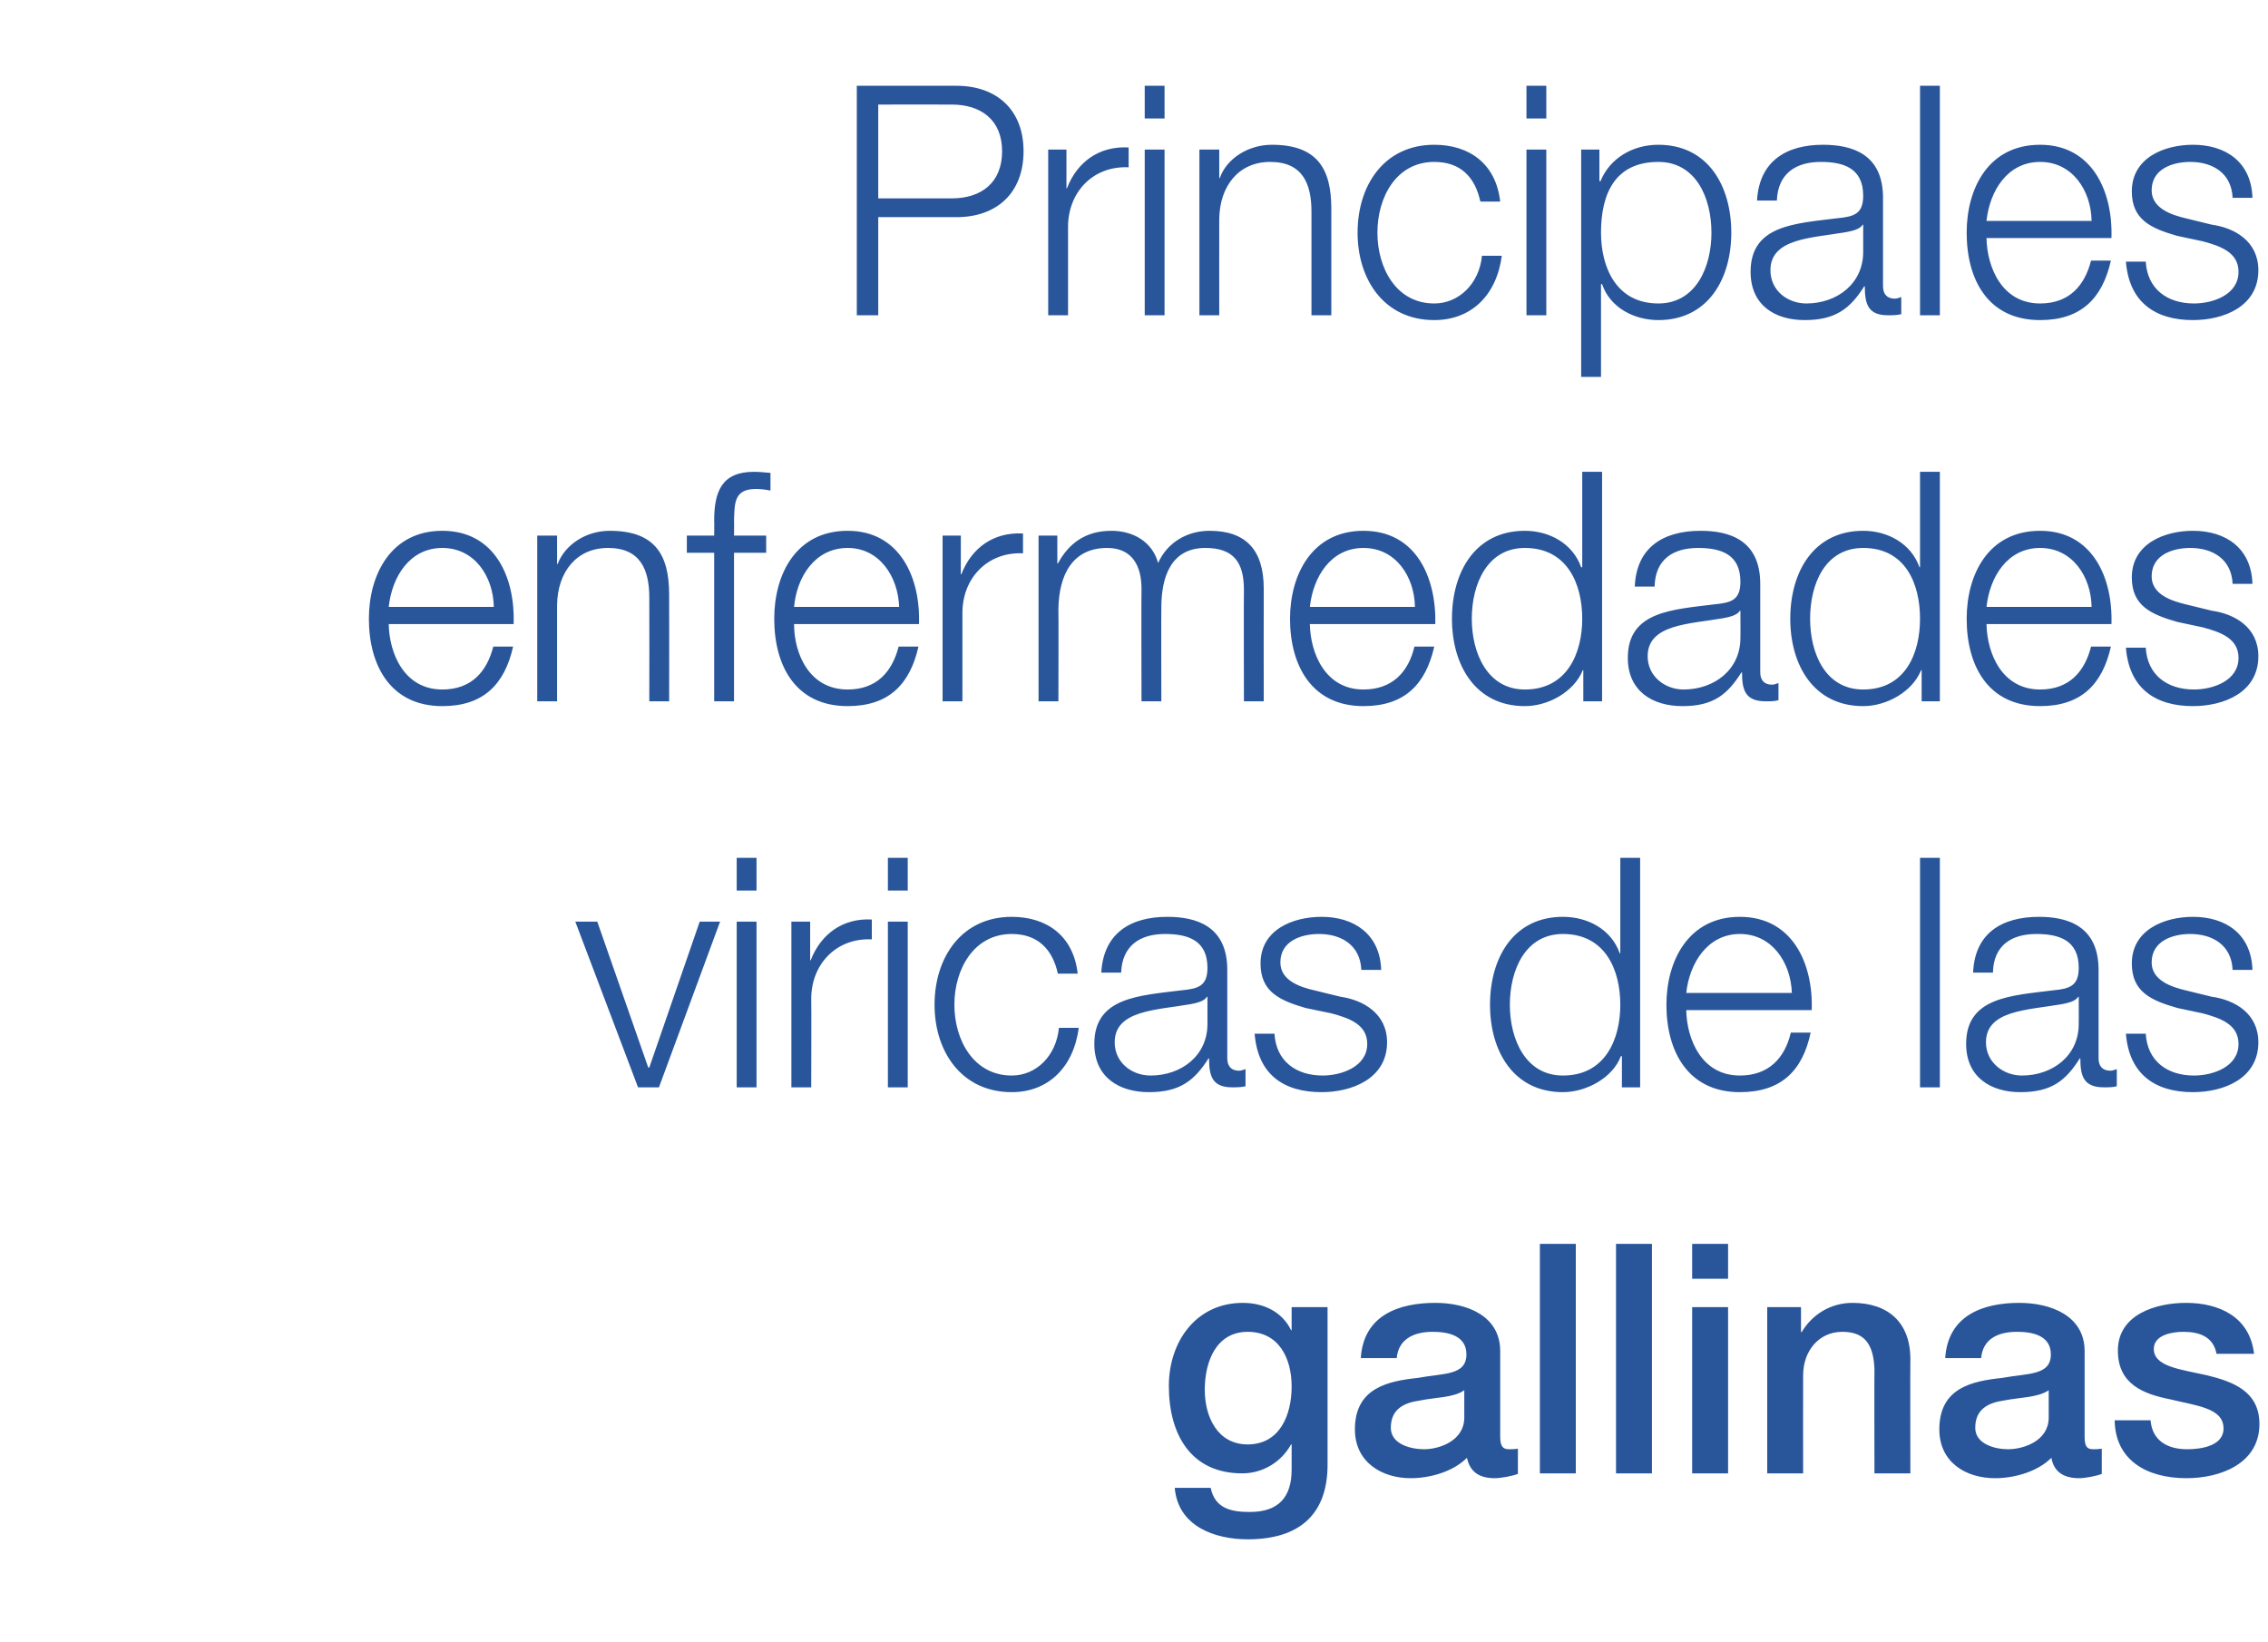 <?xml version="1.0" standalone="no"?><!DOCTYPE svg PUBLIC "-//W3C//DTD SVG 1.1//EN" "http://www.w3.org/Graphics/SVG/1.1/DTD/svg11.dtd"><svg xmlns="http://www.w3.org/2000/svg" version="1.1" width="423px" height="306.2px" viewBox="0 -16 423 306.2" style="top:-16px">  <desc>Principales enfermedades viricas de las gallinas</desc>  <defs/>  <g id="Polygon218500">    <path d="M 240.9 242.6 C 240.9 237.3 238.5 232.4 232.7 232.4 C 226.8 232.4 224.7 238 224.7 243.2 C 224.7 248.3 227.1 253.4 232.7 253.4 C 238.7 253.4 240.9 247.9 240.9 242.6 Z M 247.6 257.2 C 247.6 266.5 242.3 271.1 232.7 271.1 C 226.6 271.1 219.7 268.7 219.1 261.5 C 219.1 261.5 225.8 261.5 225.8 261.5 C 226.6 265.4 229.7 266 233.1 266 C 238.5 266 240.9 263.2 240.9 258.1 C 240.9 258.12 240.9 253.4 240.9 253.4 C 240.9 253.4 240.78 253.38 240.8 253.4 C 238.9 256.8 235.4 258.8 231.7 258.8 C 222 258.8 218 251.4 218 242.5 C 218 234.2 223.1 227 231.8 227 C 235.6 227 239.1 228.6 240.8 232.1 C 240.78 232.08 240.9 232.1 240.9 232.1 L 240.9 227.8 L 247.6 227.8 C 247.6 227.8 247.6 257.22 247.6 257.2 Z M 273.1 243.3 C 271.1 244.7 267.8 244.6 264.9 245.2 C 262 245.6 259.4 246.7 259.4 250.3 C 259.4 253.4 263.2 254.3 265.6 254.3 C 268.5 254.3 273.1 252.7 273.1 248.4 C 273.1 248.4 273.1 243.3 273.1 243.3 Z M 279.8 251.9 C 279.8 253.6 280.2 254.3 281.4 254.3 C 281.8 254.3 282.4 254.3 283.1 254.2 C 283.1 254.2 283.1 258.9 283.1 258.9 C 282.1 259.3 279.9 259.7 278.8 259.7 C 276.1 259.7 274.2 258.7 273.6 255.9 C 271 258.5 266.7 259.7 263.1 259.7 C 257.7 259.7 252.7 256.7 252.7 250.6 C 252.7 242.9 258.8 241.6 264.4 241 C 269.2 240.1 273.5 240.6 273.5 236.6 C 273.5 233 269.9 232.4 267.2 232.4 C 263.5 232.4 260.8 233.9 260.5 237.3 C 260.5 237.3 253.8 237.3 253.8 237.3 C 254.3 229.3 260.9 227 267.7 227 C 273.6 227 279.8 229.4 279.8 236 C 279.8 236 279.8 251.9 279.8 251.9 Z M 287.2 216 L 293.9 216 L 293.9 258.8 L 287.2 258.8 L 287.2 216 Z M 301.4 216 L 308.1 216 L 308.1 258.8 L 301.4 258.8 L 301.4 216 Z M 315.6 227.8 L 322.3 227.8 L 322.3 258.8 L 315.6 258.8 L 315.6 227.8 Z M 315.6 216 L 322.3 216 L 322.3 222.5 L 315.6 222.5 L 315.6 216 Z M 329.6 227.8 L 335.9 227.8 L 335.9 232.4 C 335.9 232.4 336.04 232.5 336 232.5 C 338 229.1 341.5 227 345.5 227 C 352.1 227 356.3 230.6 356.3 237.5 C 356.26 237.54 356.3 258.8 356.3 258.8 L 349.6 258.8 C 349.6 258.8 349.56 239.34 349.6 239.3 C 349.4 234.5 347.6 232.4 343.6 232.4 C 339.2 232.4 336.3 236 336.3 240.5 C 336.27 240.54 336.3 258.8 336.3 258.8 L 329.6 258.8 L 329.6 227.8 Z M 382.1 243.3 C 380 244.7 376.8 244.6 373.8 245.2 C 371 245.6 368.4 246.7 368.4 250.3 C 368.4 253.4 372.2 254.3 374.5 254.3 C 377.5 254.3 382.1 252.7 382.1 248.4 C 382.1 248.4 382.1 243.3 382.1 243.3 Z M 388.8 251.9 C 388.8 253.6 389.1 254.3 390.4 254.3 C 390.8 254.3 391.3 254.3 392 254.2 C 392 254.2 392 258.9 392 258.9 C 391 259.3 388.9 259.7 387.8 259.7 C 385.1 259.7 383.1 258.7 382.6 255.9 C 380 258.5 375.7 259.7 372.1 259.7 C 366.6 259.7 361.7 256.7 361.7 250.6 C 361.7 242.9 367.7 241.6 373.4 241 C 378.2 240.1 382.5 240.6 382.5 236.6 C 382.5 233 378.9 232.4 376.2 232.4 C 372.4 232.4 369.8 233.9 369.5 237.3 C 369.5 237.3 362.8 237.3 362.8 237.3 C 363.3 229.3 369.9 227 376.6 227 C 382.5 227 388.8 229.4 388.8 236 C 388.8 236 388.8 251.9 388.8 251.9 Z M 401.1 248.9 C 401.4 252.8 404.4 254.3 407.9 254.3 C 410.5 254.3 414.9 253.7 414.7 250.2 C 414.5 246.6 409.7 246.2 404.8 245 C 399.8 244 395 242.2 395 235.9 C 395 229.1 402.2 227 407.7 227 C 413.9 227 419.6 229.6 420.4 236.5 C 420.4 236.5 413.4 236.5 413.4 236.5 C 412.8 233.3 410.2 232.4 407.2 232.4 C 405.3 232.4 401.7 232.9 401.7 235.6 C 401.7 238.9 406.7 239.4 411.6 240.5 C 416.5 241.7 421.4 243.5 421.4 249.6 C 421.4 257 414.1 259.7 407.8 259.7 C 400.2 259.7 394.5 256.2 394.4 248.9 C 394.4 248.9 401.1 248.9 401.1 248.9 Z " stroke="none" fill="#29569b"/>  </g>  <g id="Polygon218499">    <path d="M 107.3 155.9 L 111.4 155.9 L 120.9 183.1 L 121.1 183.1 L 130.5 155.9 L 134.3 155.9 L 122.9 186.8 L 119 186.8 L 107.3 155.9 Z M 137.4 155.9 L 141.1 155.9 L 141.1 186.8 L 137.4 186.8 L 137.4 155.9 Z M 137.4 144 L 141.1 144 L 141.1 150.1 L 137.4 150.1 L 137.4 144 Z M 147.6 155.9 L 151.1 155.9 L 151.1 163.1 C 151.1 163.1 151.17 163.14 151.2 163.1 C 153.1 158.2 157.2 155.2 162.6 155.5 C 162.6 155.5 162.6 159.2 162.6 159.2 C 155.9 158.9 151.3 163.9 151.3 170.3 C 151.35 170.34 151.3 186.8 151.3 186.8 L 147.6 186.8 L 147.6 155.9 Z M 165.6 155.9 L 169.3 155.9 L 169.3 186.8 L 165.6 186.8 L 165.6 155.9 Z M 165.6 144 L 169.3 144 L 169.3 150.1 L 165.6 150.1 L 165.6 144 Z M 197.3 165.6 C 196.3 161 193.5 158.2 188.7 158.2 C 181.6 158.2 178 164.8 178 171.4 C 178 178 181.6 184.6 188.7 184.6 C 193.3 184.6 197 180.9 197.5 175.7 C 197.5 175.7 201.2 175.7 201.2 175.7 C 200.2 183.2 195.4 187.7 188.7 187.7 C 179.4 187.7 174.3 180.2 174.3 171.4 C 174.3 162.5 179.4 155 188.7 155 C 195.2 155 200.2 158.5 201 165.6 C 201 165.6 197.3 165.6 197.3 165.6 Z M 225.2 169.9 C 225.2 169.9 225.08 169.92 225.1 169.9 C 224.6 170.8 223 171.1 222 171.3 C 215.7 172.4 207.9 172.4 207.9 178.4 C 207.9 182.2 211.1 184.6 214.6 184.6 C 220.3 184.6 225.3 180.9 225.2 174.8 C 225.2 174.84 225.2 169.9 225.2 169.9 Z M 205.4 165.4 C 205.8 158.1 210.8 155 217.7 155 C 223.1 155 228.9 156.7 228.9 164.9 C 228.9 164.9 228.9 181.4 228.9 181.4 C 228.9 182.8 229.6 183.7 231.1 183.7 C 231.5 183.7 232 183.5 232.3 183.4 C 232.3 183.4 232.3 186.6 232.3 186.6 C 231.4 186.8 230.8 186.8 229.8 186.8 C 226.1 186.8 225.5 184.7 225.5 181.4 C 225.5 181.4 225.4 181.4 225.4 181.4 C 222.8 185.5 220.1 187.7 214.3 187.7 C 208.7 187.7 204.1 184.9 204.1 178.7 C 204.1 170 212.4 169.7 220.4 168.7 C 223.5 168.4 225.2 167.9 225.2 164.5 C 225.2 159.4 221.6 158.2 217.3 158.2 C 212.7 158.2 209.3 160.3 209.1 165.4 C 209.1 165.4 205.4 165.4 205.4 165.4 Z M 253.9 164.9 C 253.7 160.3 250.2 158.2 246 158.2 C 242.7 158.2 238.8 159.5 238.8 163.5 C 238.8 166.9 242.5 168.1 245.1 168.7 C 245.1 168.7 250 169.9 250 169.9 C 254.2 170.5 258.7 173 258.7 178.4 C 258.7 185.2 252.1 187.7 246.5 187.7 C 239.4 187.7 234.6 184.4 234 176.8 C 234 176.8 237.7 176.8 237.7 176.8 C 238 181.9 241.7 184.6 246.7 184.6 C 250.1 184.6 255 183 255 178.7 C 255 175.1 251.7 173.9 248.3 173 C 248.3 173 243.5 172 243.5 172 C 238.7 170.6 235.1 169 235.1 163.7 C 235.1 157.4 241.1 155 246.5 155 C 252.5 155 257.4 158.2 257.6 164.9 C 257.6 164.9 253.9 164.9 253.9 164.9 Z M 291.5 184.6 C 299.4 184.6 302.2 177.8 302.2 171.4 C 302.2 164.9 299.4 158.2 291.5 158.2 C 284.5 158.2 281.6 164.9 281.6 171.4 C 281.6 177.8 284.5 184.6 291.5 184.6 Z M 305.9 186.8 L 302.5 186.8 L 302.5 181 C 302.5 181 302.34 180.96 302.3 181 C 300.8 185 295.9 187.7 291.5 187.7 C 282.3 187.7 277.9 180.1 277.9 171.4 C 277.9 162.6 282.3 155 291.5 155 C 296.1 155 300.5 157.3 302.1 161.8 C 302.05 161.76 302.2 161.8 302.2 161.8 L 302.2 144 L 305.9 144 L 305.9 186.8 Z M 314.5 172.4 C 314.6 177.9 317.4 184.6 324.5 184.6 C 329.9 184.6 332.9 181.3 334 176.6 C 334 176.6 337.7 176.6 337.7 176.6 C 336.2 183.7 332.2 187.7 324.5 187.7 C 314.9 187.7 310.8 180.2 310.8 171.4 C 310.8 163.2 314.9 155 324.5 155 C 334.3 155 338.2 163.7 337.9 172.4 C 337.9 172.4 314.5 172.4 314.5 172.4 Z M 334.2 169.2 C 334 163.5 330.5 158.2 324.5 158.2 C 318.5 158.2 315.1 163.6 314.5 169.2 C 314.5 169.2 334.2 169.2 334.2 169.2 Z M 358.1 144 L 361.8 144 L 361.8 186.8 L 358.1 186.8 L 358.1 144 Z M 387.7 169.9 C 387.7 169.9 387.6 169.92 387.6 169.9 C 387.1 170.8 385.5 171.1 384.5 171.3 C 378.2 172.4 370.4 172.4 370.4 178.4 C 370.4 182.2 373.7 184.6 377.1 184.6 C 382.8 184.6 387.8 180.9 387.7 174.8 C 387.72 174.84 387.7 169.9 387.7 169.9 Z M 368 165.4 C 368.3 158.1 373.3 155 380.3 155 C 385.6 155 391.4 156.7 391.4 164.9 C 391.4 164.9 391.4 181.4 391.4 181.4 C 391.4 182.8 392.1 183.7 393.6 183.7 C 394 183.7 394.5 183.5 394.8 183.4 C 394.8 183.4 394.8 186.6 394.8 186.6 C 394 186.8 393.4 186.8 392.4 186.8 C 388.6 186.8 388 184.7 388 181.4 C 388 181.4 387.9 181.4 387.9 181.4 C 385.3 185.5 382.7 187.7 376.8 187.7 C 371.3 187.7 366.7 184.9 366.7 178.7 C 366.7 170 375 169.7 383 168.7 C 386 168.4 387.7 167.9 387.7 164.5 C 387.7 159.4 384.1 158.2 379.8 158.2 C 375.2 158.2 371.8 160.3 371.7 165.4 C 371.7 165.4 368 165.4 368 165.4 Z M 416.4 164.9 C 416.2 160.3 412.7 158.2 408.5 158.2 C 405.2 158.2 401.3 159.5 401.3 163.5 C 401.3 166.9 405.1 168.1 407.6 168.7 C 407.6 168.7 412.5 169.9 412.5 169.9 C 416.8 170.5 421.2 173 421.2 178.4 C 421.2 185.2 414.7 187.7 409 187.7 C 402 187.7 397.1 184.4 396.5 176.8 C 396.5 176.8 400.2 176.8 400.2 176.8 C 400.5 181.9 404.2 184.6 409.2 184.6 C 412.7 184.6 417.5 183 417.5 178.7 C 417.5 175.1 414.2 173.9 410.8 173 C 410.8 173 406.1 172 406.1 172 C 401.2 170.6 397.6 169 397.6 163.7 C 397.6 157.4 403.7 155 409 155 C 415.1 155 419.9 158.2 420.1 164.9 C 420.1 164.9 416.4 164.9 416.4 164.9 Z " stroke="none" fill="#29569b"/>  </g>  <g id="Polygon218498">    <path d="M 72.5 100.4 C 72.6 105.9 75.4 112.6 82.5 112.6 C 87.9 112.6 90.8 109.3 92 104.6 C 92 104.6 95.7 104.6 95.7 104.6 C 94.1 111.7 90.1 115.7 82.5 115.7 C 72.9 115.7 68.8 108.2 68.8 99.4 C 68.8 91.2 72.9 83 82.5 83 C 92.3 83 96.1 91.7 95.8 100.4 C 95.8 100.4 72.5 100.4 72.5 100.4 Z M 92.1 97.2 C 92 91.5 88.5 86.2 82.5 86.2 C 76.4 86.2 73.1 91.6 72.5 97.2 C 72.5 97.2 92.1 97.2 92.1 97.2 Z M 100.2 83.9 L 103.9 83.9 L 103.9 89.2 C 103.9 89.2 104.02 89.22 104 89.2 C 105.4 85.5 109.4 83 113.7 83 C 122.2 83 124.8 87.5 124.8 94.9 C 124.83 94.92 124.8 114.8 124.8 114.8 L 121.1 114.8 C 121.1 114.8 121.13 95.52 121.1 95.5 C 121.1 90.2 119.4 86.2 113.4 86.2 C 107.5 86.2 104 90.7 103.9 96.8 C 103.9 96.78 103.9 114.8 103.9 114.8 L 100.2 114.8 L 100.2 83.9 Z M 142.9 87.1 L 136.9 87.1 L 136.9 114.8 L 133.2 114.8 L 133.2 87.1 L 128.1 87.1 L 128.1 83.9 L 133.2 83.9 C 133.2 83.9 133.24 81.06 133.2 81.1 C 133.2 75.7 134.6 72 140.6 72 C 141.6 72 142.5 72.1 143.7 72.2 C 143.7 72.2 143.7 75.5 143.7 75.5 C 142.7 75.3 141.9 75.2 141 75.2 C 136.9 75.2 137 77.8 136.9 81.2 C 136.94 81.18 136.9 83.9 136.9 83.9 L 142.9 83.9 L 142.9 87.1 Z M 148.1 100.4 C 148.1 105.9 150.9 112.6 158.1 112.6 C 163.5 112.6 166.4 109.3 167.6 104.6 C 167.6 104.6 171.3 104.6 171.3 104.6 C 169.7 111.7 165.7 115.7 158.1 115.7 C 148.4 115.7 144.4 108.2 144.4 99.4 C 144.4 91.2 148.4 83 158.1 83 C 167.8 83 171.7 91.7 171.4 100.4 C 171.4 100.4 148.1 100.4 148.1 100.4 Z M 167.7 97.2 C 167.5 91.5 164 86.2 158.1 86.2 C 152 86.2 148.6 91.6 148.1 97.2 C 148.1 97.2 167.7 97.2 167.7 97.2 Z M 175.8 83.9 L 179.2 83.9 L 179.2 91.1 C 179.2 91.1 179.34 91.14 179.3 91.1 C 181.2 86.2 185.3 83.2 190.8 83.5 C 190.8 83.5 190.8 87.2 190.8 87.2 C 184.1 86.9 179.5 91.9 179.5 98.3 C 179.51 98.34 179.5 114.8 179.5 114.8 L 175.8 114.8 L 175.8 83.9 Z M 193.7 83.9 L 197.2 83.9 L 197.2 89.1 C 197.2 89.1 197.33 89.1 197.3 89.1 C 199.3 85.4 202.4 83 207.3 83 C 211.3 83 214.9 85 216 89 C 217.8 85 221.6 83 225.6 83 C 232.3 83 235.7 86.5 235.7 93.8 C 235.67 93.84 235.7 114.8 235.7 114.8 L 232 114.8 C 232 114.8 231.96 94.02 232 94 C 232 88.9 230.1 86.2 224.8 86.2 C 218.4 86.2 216.6 91.6 216.6 97.3 C 216.56 97.32 216.6 114.8 216.6 114.8 L 212.9 114.8 C 212.9 114.8 212.85 93.84 212.9 93.8 C 212.9 89.6 211.2 86.2 206.5 86.2 C 200.1 86.2 197.5 91.1 197.4 97.6 C 197.45 97.56 197.4 114.8 197.4 114.8 L 193.7 114.8 L 193.7 83.9 Z M 244.3 100.4 C 244.4 105.9 247.2 112.6 254.3 112.6 C 259.7 112.6 262.7 109.3 263.8 104.6 C 263.8 104.6 267.5 104.6 267.5 104.6 C 265.9 111.7 261.9 115.7 254.3 115.7 C 244.7 115.7 240.6 108.2 240.6 99.4 C 240.6 91.2 244.7 83 254.3 83 C 264.1 83 267.9 91.7 267.7 100.4 C 267.7 100.4 244.3 100.4 244.3 100.4 Z M 263.9 97.2 C 263.8 91.5 260.3 86.2 254.3 86.2 C 248.2 86.2 244.9 91.6 244.3 97.2 C 244.3 97.2 263.9 97.2 263.9 97.2 Z M 284.4 112.6 C 292.3 112.6 295.1 105.8 295.1 99.4 C 295.1 92.9 292.3 86.2 284.4 86.2 C 277.4 86.2 274.5 92.9 274.5 99.4 C 274.5 105.8 277.4 112.6 284.4 112.6 Z M 298.8 114.8 L 295.3 114.8 L 295.3 109 C 295.3 109 295.23 108.96 295.2 109 C 293.6 113 288.8 115.7 284.4 115.7 C 275.2 115.7 270.8 108.1 270.8 99.4 C 270.8 90.6 275.2 83 284.4 83 C 288.9 83 293.3 85.3 294.9 89.8 C 294.94 89.76 295.1 89.8 295.1 89.8 L 295.1 72 L 298.8 72 L 298.8 114.8 Z M 324.6 97.9 C 324.6 97.9 324.51 97.92 324.5 97.9 C 324 98.8 322.4 99.1 321.4 99.3 C 315.1 100.4 307.3 100.4 307.3 106.4 C 307.3 110.2 310.6 112.6 314 112.6 C 319.7 112.6 324.7 108.9 324.6 102.8 C 324.63 102.84 324.6 97.9 324.6 97.9 Z M 304.9 93.4 C 305.2 86.1 310.2 83 317.2 83 C 322.5 83 328.3 84.7 328.3 92.9 C 328.3 92.9 328.3 109.4 328.3 109.4 C 328.3 110.8 329 111.7 330.5 111.7 C 330.9 111.7 331.4 111.5 331.7 111.4 C 331.7 111.4 331.7 114.6 331.7 114.6 C 330.9 114.8 330.3 114.8 329.3 114.8 C 325.5 114.8 324.9 112.7 324.9 109.4 C 324.9 109.4 324.8 109.4 324.8 109.4 C 322.2 113.5 319.6 115.7 313.8 115.7 C 308.2 115.7 303.6 112.9 303.6 106.7 C 303.6 98 311.9 97.7 319.9 96.7 C 322.9 96.4 324.6 95.9 324.6 92.5 C 324.6 87.4 321 86.2 316.7 86.2 C 312.1 86.2 308.7 88.3 308.6 93.4 C 308.6 93.4 304.9 93.4 304.9 93.4 Z M 347.5 112.6 C 355.4 112.6 358.1 105.8 358.1 99.4 C 358.1 92.9 355.4 86.2 347.5 86.2 C 340.4 86.2 337.6 92.9 337.6 99.4 C 337.6 105.8 340.4 112.6 347.5 112.6 Z M 361.8 114.8 L 358.4 114.8 L 358.4 109 C 358.4 109 358.32 108.96 358.3 109 C 356.7 113 351.9 115.7 347.5 115.7 C 338.3 115.7 333.9 108.1 333.9 99.4 C 333.9 90.6 338.3 83 347.5 83 C 352 83 356.4 85.3 358 89.8 C 358.03 89.76 358.1 89.8 358.1 89.8 L 358.1 72 L 361.8 72 L 361.8 114.8 Z M 370.5 100.4 C 370.6 105.9 373.4 112.6 380.5 112.6 C 385.9 112.6 388.8 109.3 390 104.6 C 390 104.6 393.7 104.6 393.7 104.6 C 392.1 111.7 388.1 115.7 380.5 115.7 C 370.8 115.7 366.8 108.2 366.8 99.4 C 366.8 91.2 370.8 83 380.5 83 C 390.2 83 394.1 91.7 393.8 100.4 C 393.8 100.4 370.5 100.4 370.5 100.4 Z M 390.1 97.2 C 390 91.5 386.5 86.2 380.5 86.2 C 374.4 86.2 371.1 91.6 370.5 97.2 C 370.5 97.2 390.1 97.2 390.1 97.2 Z M 416.4 92.9 C 416.2 88.3 412.7 86.2 408.5 86.2 C 405.2 86.2 401.3 87.5 401.3 91.5 C 401.3 94.9 405.1 96.1 407.6 96.7 C 407.6 96.7 412.5 97.9 412.5 97.9 C 416.8 98.5 421.2 101 421.2 106.4 C 421.2 113.2 414.7 115.7 409 115.7 C 402 115.7 397.1 112.4 396.5 104.8 C 396.5 104.8 400.2 104.8 400.2 104.8 C 400.5 109.9 404.2 112.6 409.2 112.6 C 412.7 112.6 417.5 111 417.5 106.7 C 417.5 103.1 414.2 101.9 410.8 101 C 410.8 101 406.1 100 406.1 100 C 401.2 98.6 397.6 97 397.6 91.7 C 397.6 85.4 403.7 83 409 83 C 415.1 83 419.9 86.2 420.1 92.9 C 420.1 92.9 416.4 92.9 416.4 92.9 Z " stroke="none" fill="#29569b"/>  </g>  <g id="Polygon218497">    <path d="M 159.8 0 C 159.8 0 178.4 0 178.4 0 C 185.9 0 190.9 4.5 190.9 12.2 C 190.9 20 185.9 24.5 178.4 24.5 C 178.4 24.48 163.8 24.5 163.8 24.5 L 163.8 42.8 L 159.8 42.8 L 159.8 0 Z M 163.8 21 C 163.8 21 177.51 21 177.5 21 C 183 21 186.9 18.1 186.9 12.2 C 186.9 6.4 183 3.5 177.5 3.5 C 177.51 3.48 163.8 3.5 163.8 3.5 L 163.8 21 Z M 195.5 11.9 L 198.9 11.9 L 198.9 19.1 C 198.9 19.1 199.03 19.14 199 19.1 C 200.9 14.2 205 11.2 210.5 11.5 C 210.5 11.5 210.5 15.2 210.5 15.2 C 203.8 14.9 199.2 19.9 199.2 26.3 C 199.21 26.34 199.2 42.8 199.2 42.8 L 195.5 42.8 L 195.5 11.9 Z M 213.5 11.9 L 217.2 11.9 L 217.2 42.8 L 213.5 42.8 L 213.5 11.9 Z M 213.5 0 L 217.2 0 L 217.2 6.1 L 213.5 6.1 L 213.5 0 Z M 223.7 11.9 L 227.4 11.9 L 227.4 17.2 C 227.4 17.2 227.49 17.22 227.5 17.2 C 228.8 13.5 232.9 11 237.2 11 C 245.7 11 248.3 15.5 248.3 22.9 C 248.31 22.92 248.3 42.8 248.3 42.8 L 244.6 42.8 C 244.6 42.8 244.6 23.52 244.6 23.5 C 244.6 18.2 242.9 14.2 236.9 14.2 C 231 14.2 227.5 18.7 227.4 24.8 C 227.38 24.78 227.4 42.8 227.4 42.8 L 223.7 42.8 L 223.7 11.9 Z M 276.1 21.6 C 275.1 17 272.4 14.2 267.5 14.2 C 260.4 14.2 256.9 20.8 256.9 27.4 C 256.9 34 260.4 40.6 267.5 40.6 C 272.1 40.6 275.9 36.9 276.4 31.7 C 276.4 31.7 280.1 31.7 280.1 31.7 C 279.1 39.2 274.3 43.7 267.5 43.7 C 258.2 43.7 253.2 36.2 253.2 27.4 C 253.2 18.5 258.2 11 267.5 11 C 274 11 279 14.5 279.8 21.6 C 279.8 21.6 276.1 21.6 276.1 21.6 Z M 284.7 11.9 L 288.4 11.9 L 288.4 42.8 L 284.7 42.8 L 284.7 11.9 Z M 284.7 0 L 288.4 0 L 288.4 6.1 L 284.7 6.1 L 284.7 0 Z M 309.3 14.2 C 301.1 14.2 298.6 20.3 298.6 27.4 C 298.6 33.8 301.4 40.6 309.3 40.6 C 316.3 40.6 319.2 33.8 319.2 27.4 C 319.2 20.9 316.3 14.2 309.3 14.2 Z M 294.9 11.9 L 298.3 11.9 L 298.3 17.8 C 298.3 17.8 298.46 17.76 298.5 17.8 C 300.2 13.6 304.4 11 309.3 11 C 318.5 11 322.9 18.6 322.9 27.4 C 322.9 36.1 318.5 43.7 309.3 43.7 C 304.8 43.7 300.3 41.4 298.8 37 C 298.76 36.96 298.6 37 298.6 37 L 298.6 54.3 L 294.9 54.3 L 294.9 11.9 Z M 347.5 25.9 C 347.5 25.9 347.38 25.92 347.4 25.9 C 346.9 26.8 345.3 27.1 344.3 27.3 C 338 28.4 330.2 28.4 330.2 34.4 C 330.2 38.2 333.4 40.6 336.9 40.6 C 342.6 40.6 347.6 36.9 347.5 30.8 C 347.5 30.84 347.5 25.9 347.5 25.9 Z M 327.7 21.4 C 328.1 14.1 333.1 11 340 11 C 345.4 11 351.2 12.7 351.2 20.9 C 351.2 20.9 351.2 37.4 351.2 37.4 C 351.2 38.8 351.9 39.7 353.4 39.7 C 353.8 39.7 354.3 39.5 354.6 39.4 C 354.6 39.4 354.6 42.6 354.6 42.6 C 353.7 42.8 353.1 42.8 352.1 42.8 C 348.4 42.8 347.8 40.7 347.8 37.4 C 347.8 37.4 347.7 37.4 347.7 37.4 C 345.1 41.5 342.4 43.7 336.6 43.7 C 331 43.7 326.5 40.9 326.5 34.7 C 326.5 26 334.7 25.7 342.7 24.7 C 345.8 24.4 347.5 23.9 347.5 20.5 C 347.5 15.4 343.9 14.2 339.6 14.2 C 335 14.2 331.6 16.3 331.4 21.4 C 331.4 21.4 327.7 21.4 327.7 21.4 Z M 358.1 0 L 361.8 0 L 361.8 42.8 L 358.1 42.8 L 358.1 0 Z M 370.5 28.4 C 370.6 33.9 373.4 40.6 380.5 40.6 C 385.9 40.6 388.8 37.3 390 32.6 C 390 32.6 393.7 32.6 393.7 32.6 C 392.1 39.7 388.1 43.7 380.5 43.7 C 370.8 43.7 366.8 36.2 366.8 27.4 C 366.8 19.2 370.8 11 380.5 11 C 390.2 11 394.1 19.7 393.8 28.4 C 393.8 28.4 370.5 28.4 370.5 28.4 Z M 390.1 25.2 C 390 19.5 386.5 14.2 380.5 14.2 C 374.4 14.2 371.1 19.6 370.5 25.2 C 370.5 25.2 390.1 25.2 390.1 25.2 Z M 416.4 20.9 C 416.2 16.3 412.7 14.2 408.5 14.2 C 405.2 14.2 401.3 15.5 401.3 19.5 C 401.3 22.9 405.1 24.1 407.6 24.7 C 407.6 24.7 412.5 25.9 412.5 25.9 C 416.8 26.5 421.2 29 421.2 34.4 C 421.2 41.2 414.7 43.7 409 43.7 C 402 43.7 397.1 40.4 396.5 32.8 C 396.5 32.8 400.2 32.8 400.2 32.8 C 400.5 37.9 404.2 40.6 409.2 40.6 C 412.7 40.6 417.5 39 417.5 34.7 C 417.5 31.1 414.2 29.9 410.8 29 C 410.8 29 406.1 28 406.1 28 C 401.2 26.6 397.6 25 397.6 19.7 C 397.6 13.4 403.7 11 409 11 C 415.1 11 419.9 14.2 420.1 20.9 C 420.1 20.9 416.4 20.9 416.4 20.9 Z " stroke="none" fill="#29569b"/>  </g></svg>